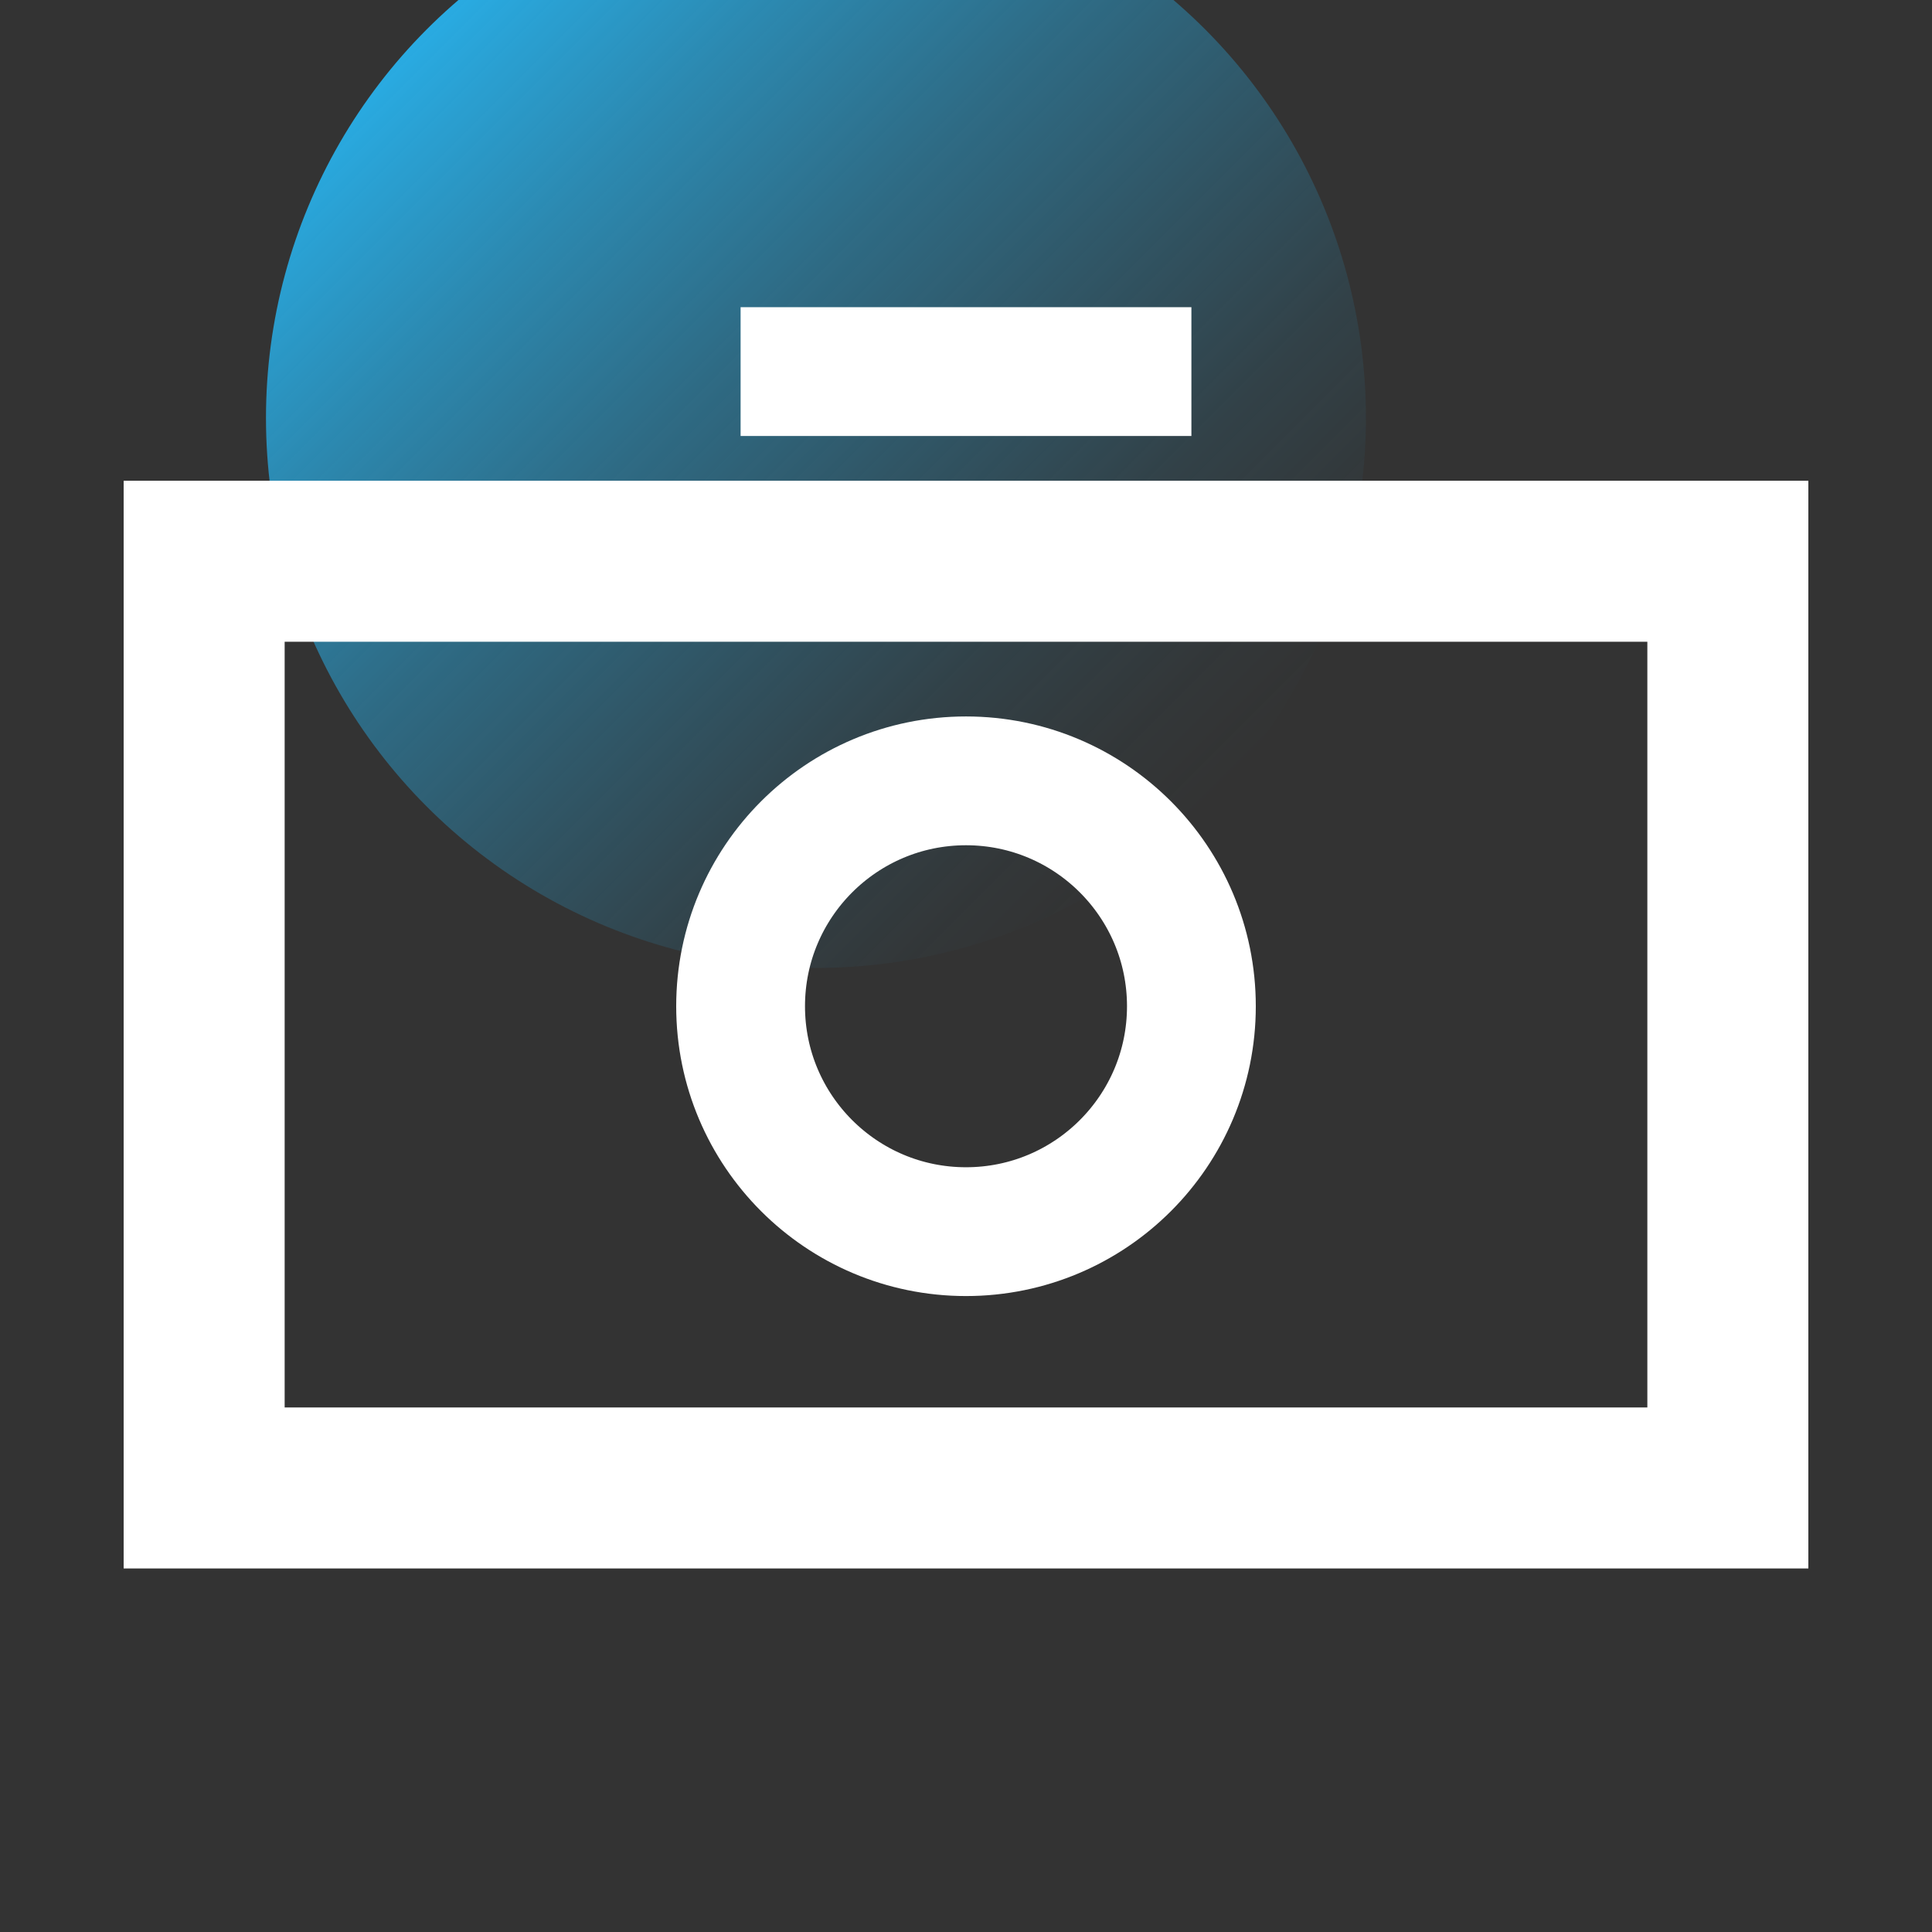 <svg id="Calque_1" data-name="Calque 1" xmlns="http://www.w3.org/2000/svg" xmlns:xlink="http://www.w3.org/1999/xlink" viewBox="0 0 60 60"><rect x="0" y="0" width="60" height="60" fill="#333333" stroke="none"/><defs><style>.cls-1{fill:url(#Dégradé_sans_nom_9);}.cls-2,.cls-3{fill:none;stroke:#fff;stroke-miterlimit:10;}.cls-2{stroke-width:4px;}.cls-3{stroke-width:5px;}</style><linearGradient id="Dégradé_sans_nom_9" x1="-327.58" y1="-459.82" x2="-293.41" y2="-459.82" gradientTransform="translate(-80.24 557.67) rotate(45)" gradientUnits="userSpaceOnUse"><stop offset="0" stop-color="#29abe2"/><stop offset="0.2" stop-color="#29abe2" stop-opacity="0.72"/><stop offset="0.4" stop-color="#29abe2" stop-opacity="0.47"/><stop offset="0.6" stop-color="#29abe2" stop-opacity="0.27"/><stop offset="0.76" stop-color="#29abe2" stop-opacity="0.12"/><stop offset="0.91" stop-color="#29abe2" stop-opacity="0.03"/><stop offset="1" stop-color="#29abe2" stop-opacity="0"/></linearGradient></defs><title>SCREENSHOT_W</title><circle class="cls-1" cx="25.34" cy="12.98" r="17.08"/><circle class="cls-2" cx="30" cy="31.25" r="7"/><path class="cls-3" d="M53.66,17.43H6.34V46.21H53.66Z"/><line class="cls-2" x1="23" y1="11.54" x2="37" y2="11.54"/></svg>
